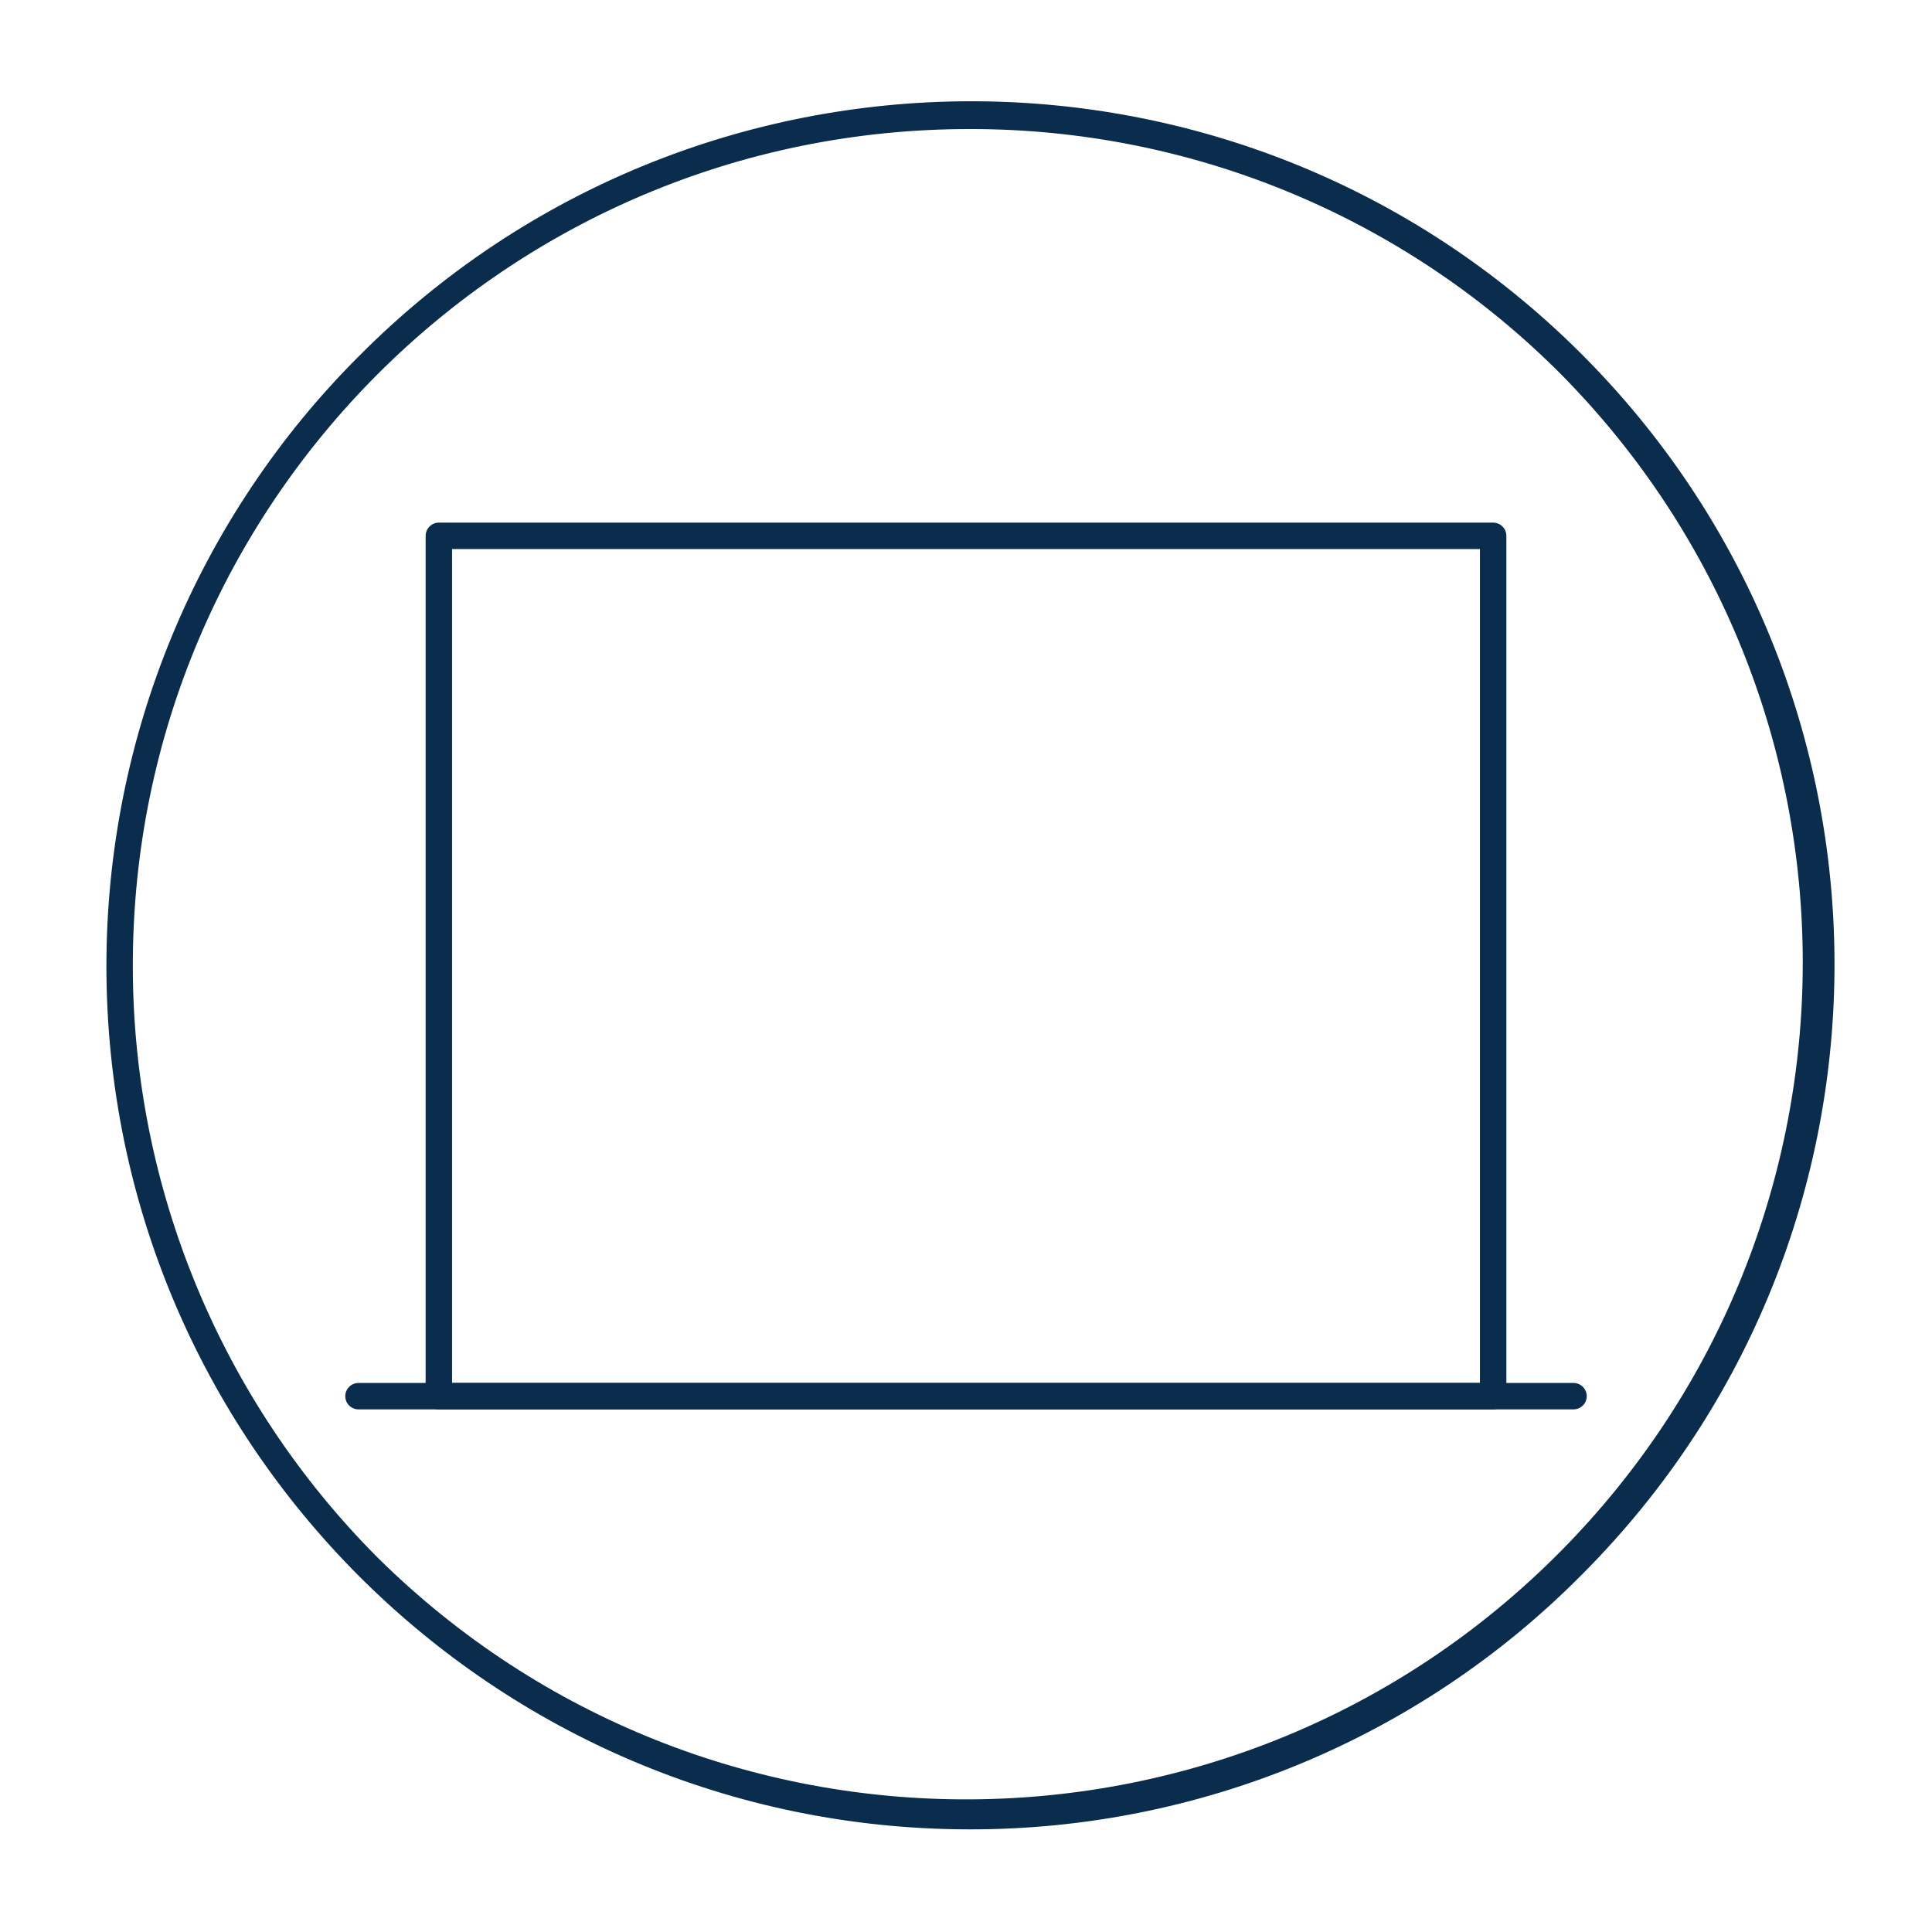 <svg xmlns="http://www.w3.org/2000/svg" xmlns:xlink="http://www.w3.org/1999/xlink" id="Layer_1" x="0px" y="0px" viewBox="0 0 512 512" style="enable-background:new 0 0 512 512;" xml:space="preserve"><style type="text/css">	.st0{fill:#0A2C4D;}	.st1{fill:none;stroke:#0A2C4D;stroke-width:7;stroke-linecap:round;stroke-linejoin:round;}</style><path class="st0" d="M256.9,484.8C130.6,484.7,28.2,382.3,28.2,256c0-60.7,24.1-118.9,67-161.7c89.1-89.6,233.9-90,323.5-0.9 s90,233.9,0.9,323.5c-0.3,0.3-0.6,0.6-0.9,0.9C375.9,460.8,317.6,484.9,256.9,484.8z M256.9,34.2C134.4,34.2,35.1,133.5,35.2,256 c0,58.8,23.4,115.2,64.9,156.8c87.1,86.1,227.5,85.3,313.6-1.8c85.4-86.4,85.4-225.4,0-311.8C372.2,57.5,315.8,34.1,256.9,34.2 L256.9,34.2z"></path><rect x="116.3" y="142" class="st1" width="279.4" height="228"></rect><line class="st1" x1="95" y1="370" x2="417" y2="370"></line></svg>